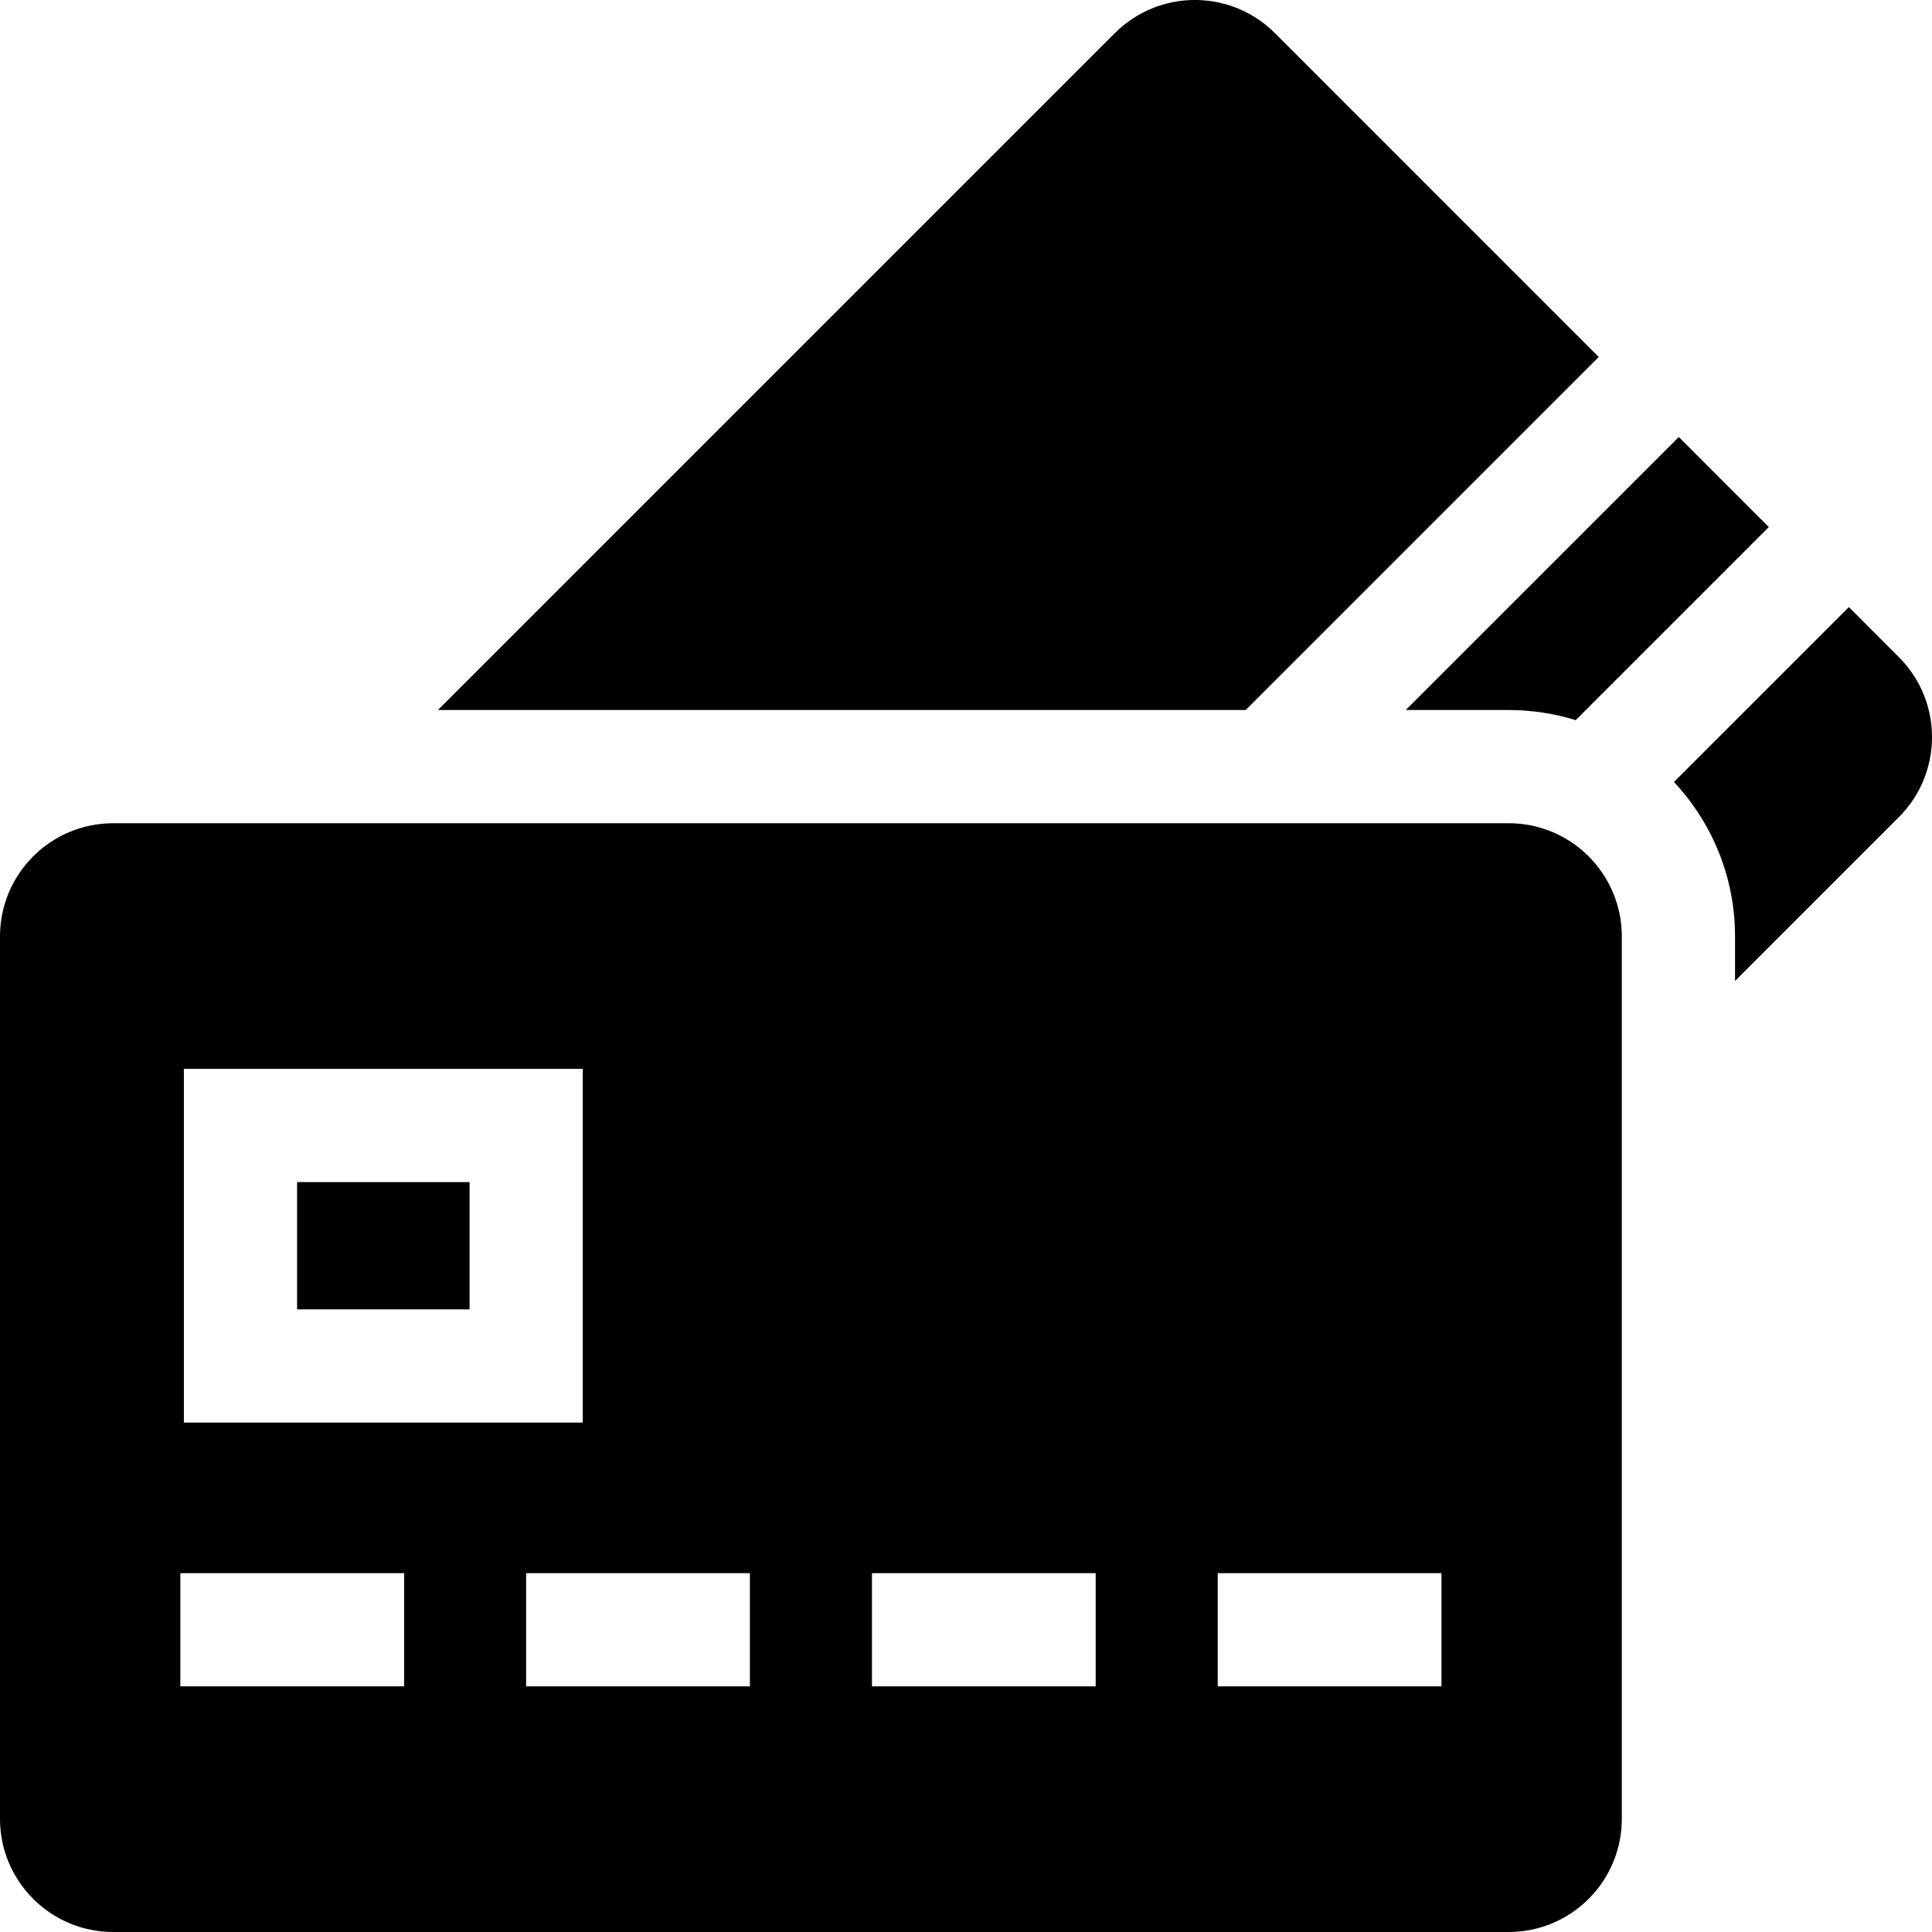 <svg width="40" height="40" viewBox="0 0 40 40" fill="none" xmlns="http://www.w3.org/2000/svg">
<path d="M31.235 14.7C31.718 14.7 32.184 14.774 32.623 14.91L36.621 10.912L34.758 9.048L29.105 14.7H31.235Z" fill="black"/>
<path d="M39.313 13.604L38.279 12.569L34.657 16.19C35.441 17.028 35.922 18.153 35.922 19.388V20.31L39.313 16.919C40.229 16.003 40.229 14.519 39.313 13.604Z" fill="black"/>
<path d="M33.1 7.391L26.396 0.686C25.481 -0.229 23.997 -0.229 23.081 0.686L9.067 14.7H25.791L33.1 7.391Z" fill="black"/>
<path d="M6.151 24.474H9.722V27.109H6.151V24.474Z" fill="black"/>
<path d="M31.235 17.044H2.344C1.049 17.044 0 18.094 0 19.388V37.656C0 38.951 1.049 40 2.344 40H31.235C32.529 40 33.578 38.951 33.578 37.656V19.388C33.578 18.094 32.529 17.044 31.235 17.044ZM3.807 22.13H12.065V29.453H3.807V22.13ZM8.367 34.914H3.734V32.571H8.367V34.914ZM15.526 34.914H10.893V32.571H15.526V34.914ZM22.685 34.914H18.053V32.571H22.685V34.914ZM29.844 34.914H25.212V32.571H29.844V34.914Z" fill="black"/>
</svg>
